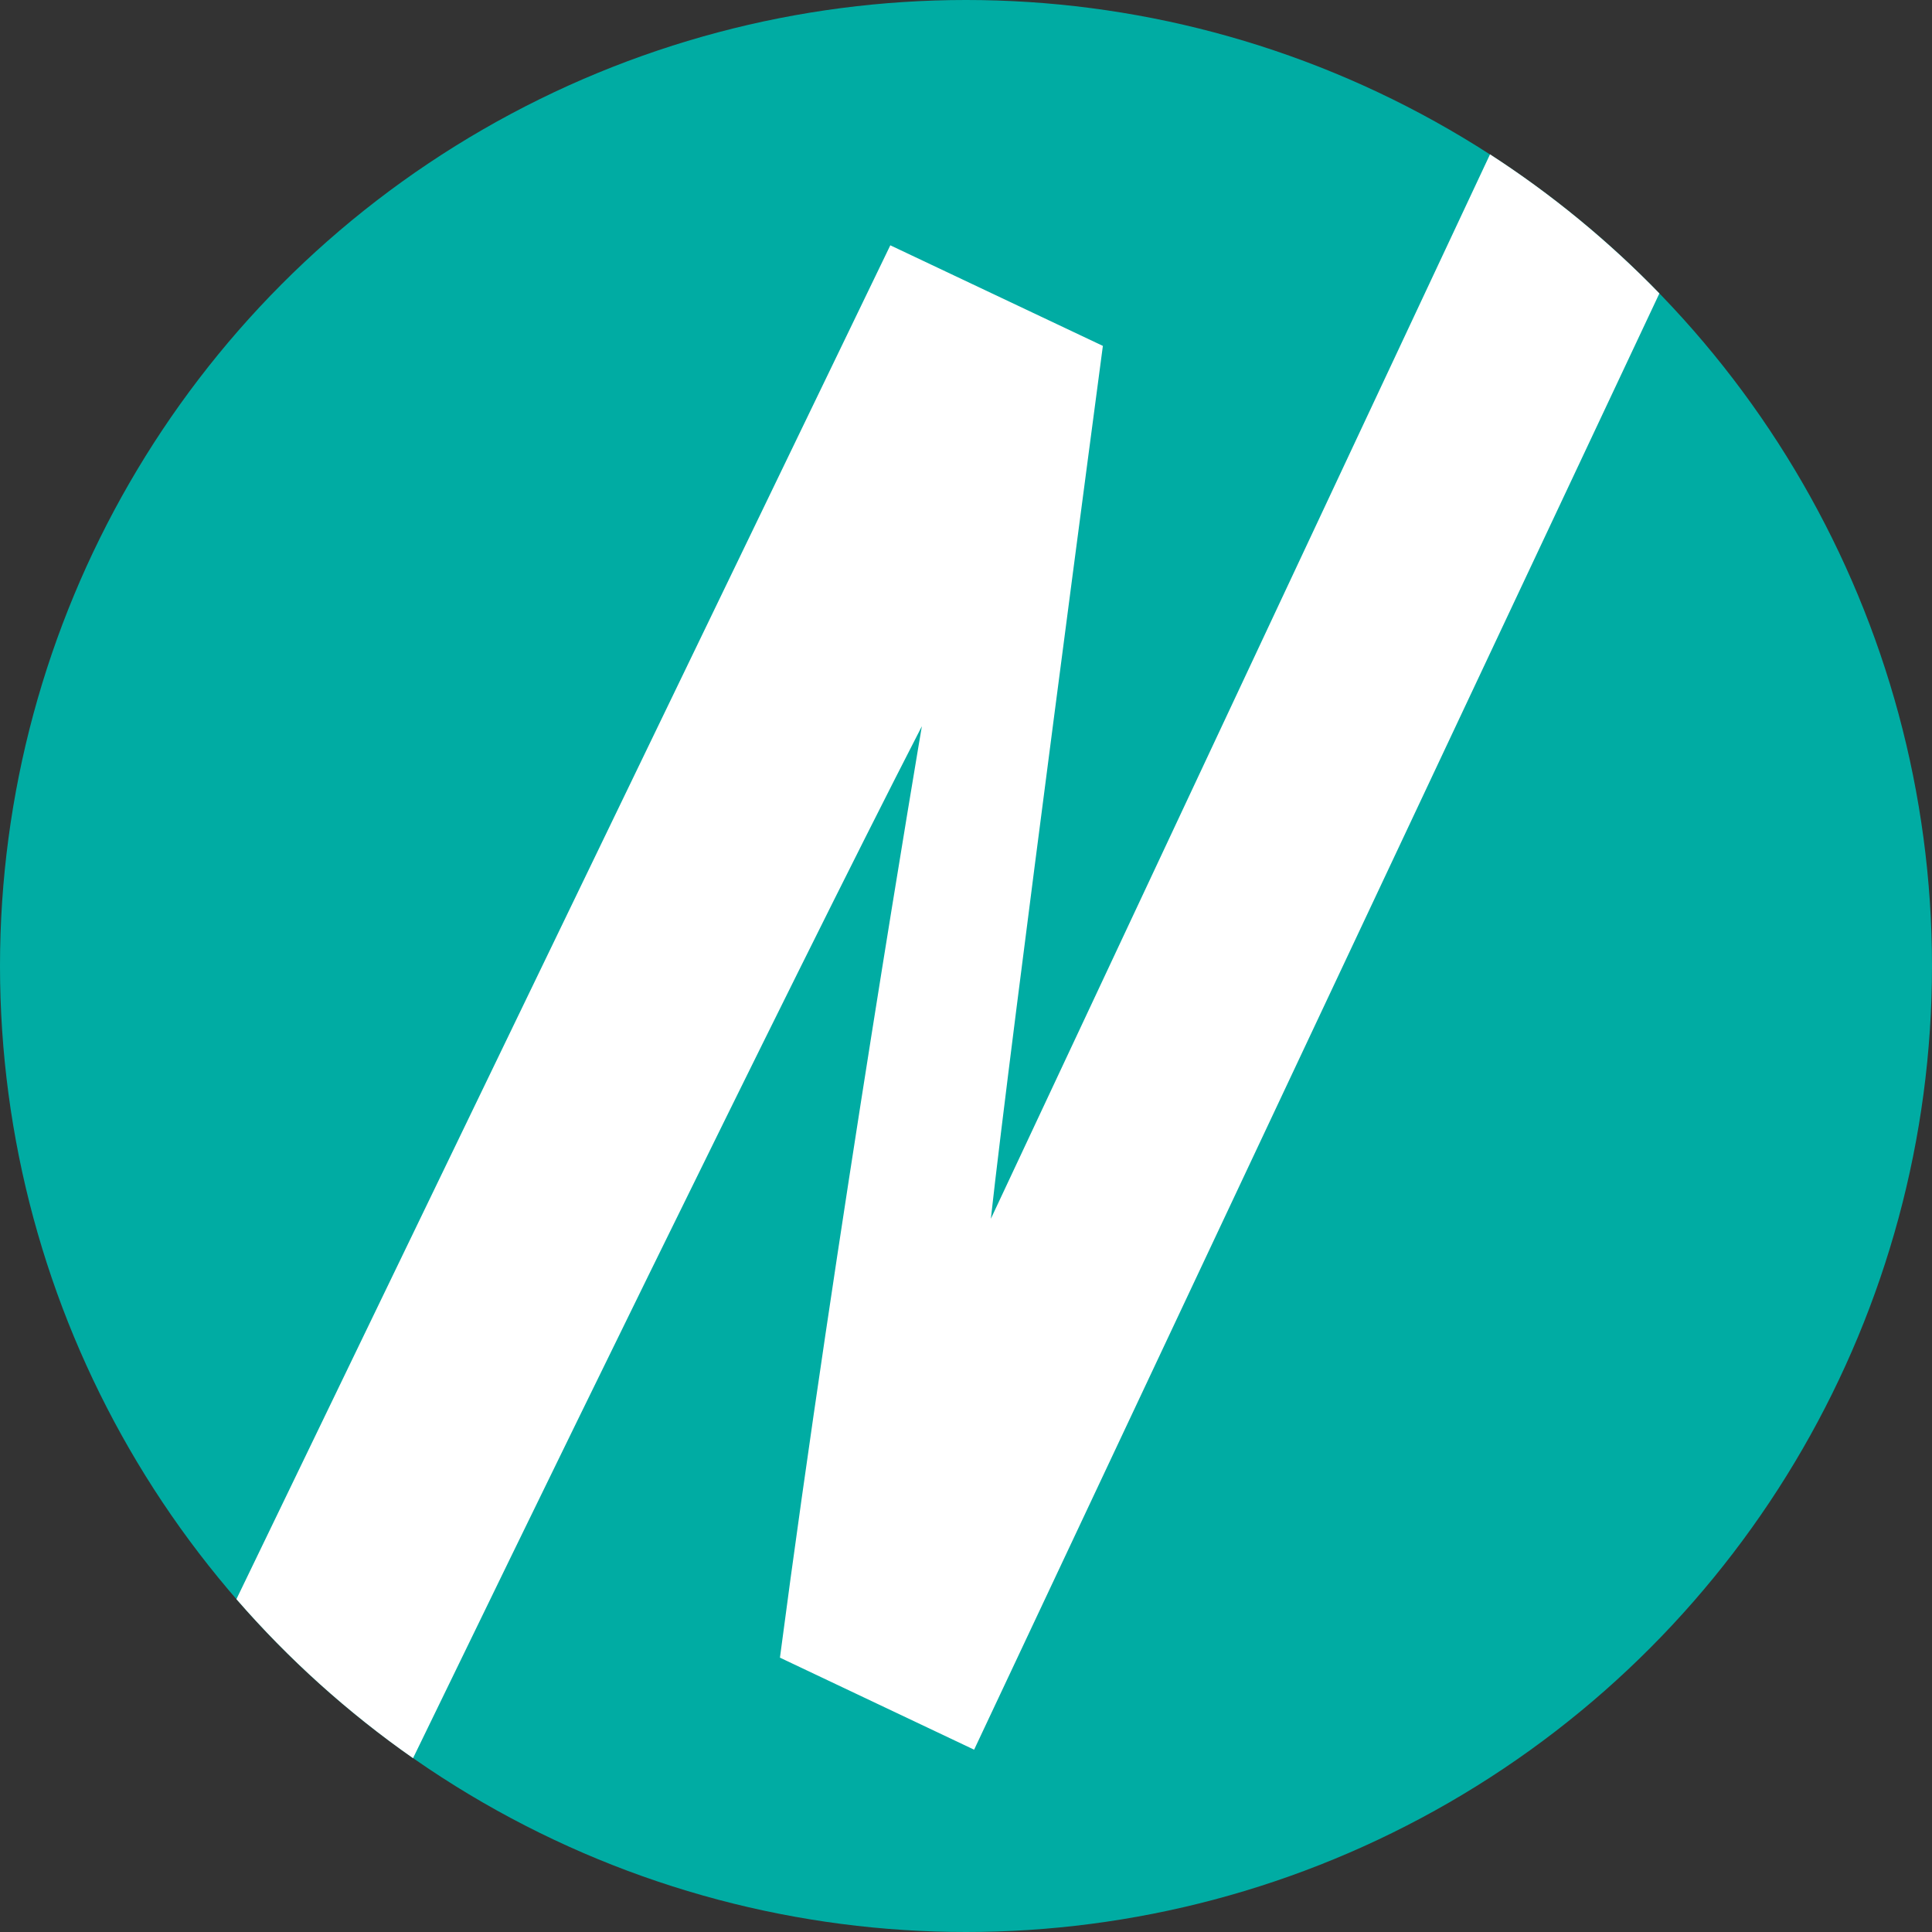 <svg width="512" height="512" viewBox="0 0 512 512" fill="none" xmlns="http://www.w3.org/2000/svg">
<rect x="0" y="0" width="512" height="512" fill="#333333" stroke="none"/>
<g clip-path="url(#clip0_501_357)">
<circle cx="256" cy="256" r="256" fill="#00ACA3"/>
<path d="M394.869 40.903C411.206 51.473 426.263 63.852 439.755 77.759L258.152 463.683L206.693 439.296C221.285 328.109 244.305 192.455 244.305 192.455C209.038 260.986 132.657 418.116 109.46 465.936C92.175 453.848 76.452 439.68 62.654 423.795L235.94 65.009L292.274 91.666C292.243 91.903 267.598 277.152 262.589 322.984L394.869 40.903Z" fill="white"/>
</g>
<defs>
<clipPath id="clip0_501_357">
<rect width="512" height="512" fill="white"/>
</clipPath>
</defs>
</svg>
